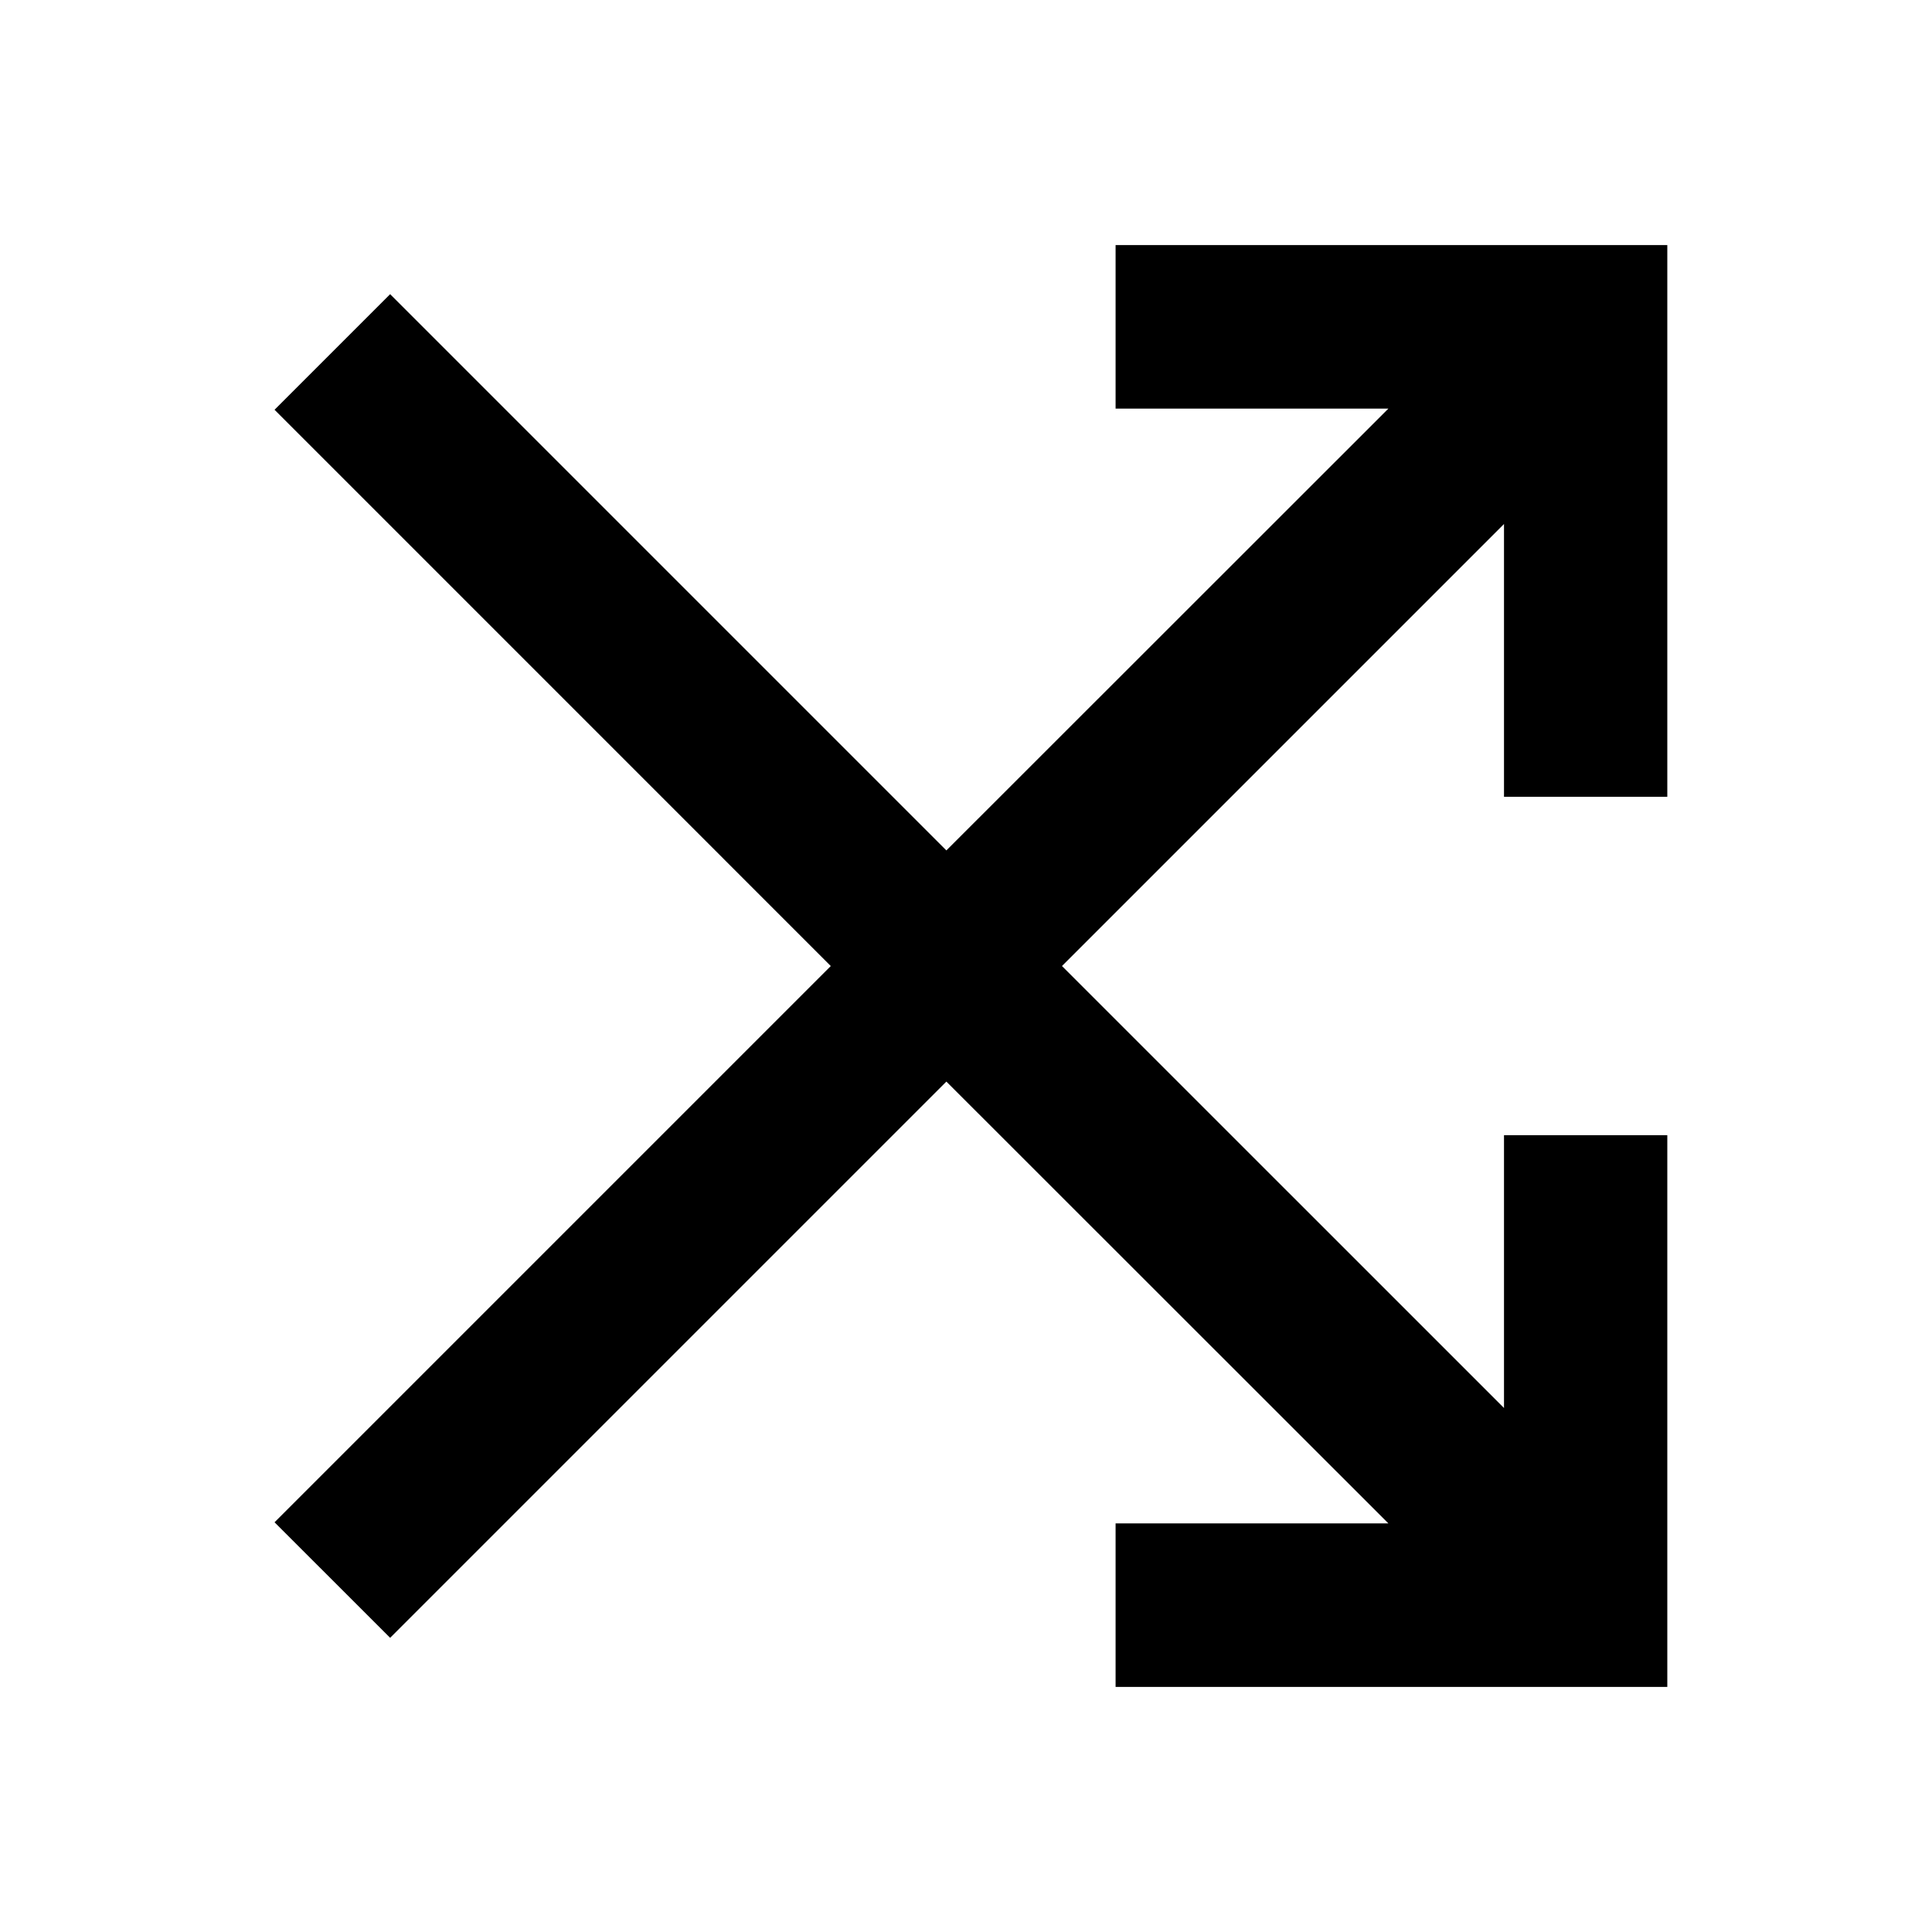 <?xml version="1.0" encoding="UTF-8"?>
<!-- Uploaded to: SVG Repo, www.svgrepo.com, Generator: SVG Repo Mixer Tools -->
<svg fill="#000000" width="800px" height="800px" version="1.1" viewBox="144 144 512 512" xmlns="http://www.w3.org/2000/svg">
 <path d="m247.39 578.04 147.41-147.41 117.14 117.09h-72.297v43.328h146.21v-146.21h-43.277v72.297l-117.14-117.13 117.14-117.14v72.297h43.277v-146.21h-146.21v43.328h72.297l-117.14 117.09-147.41-147.41-30.633 30.629 147.41 147.42-147.41 147.41z"/>
</svg>
